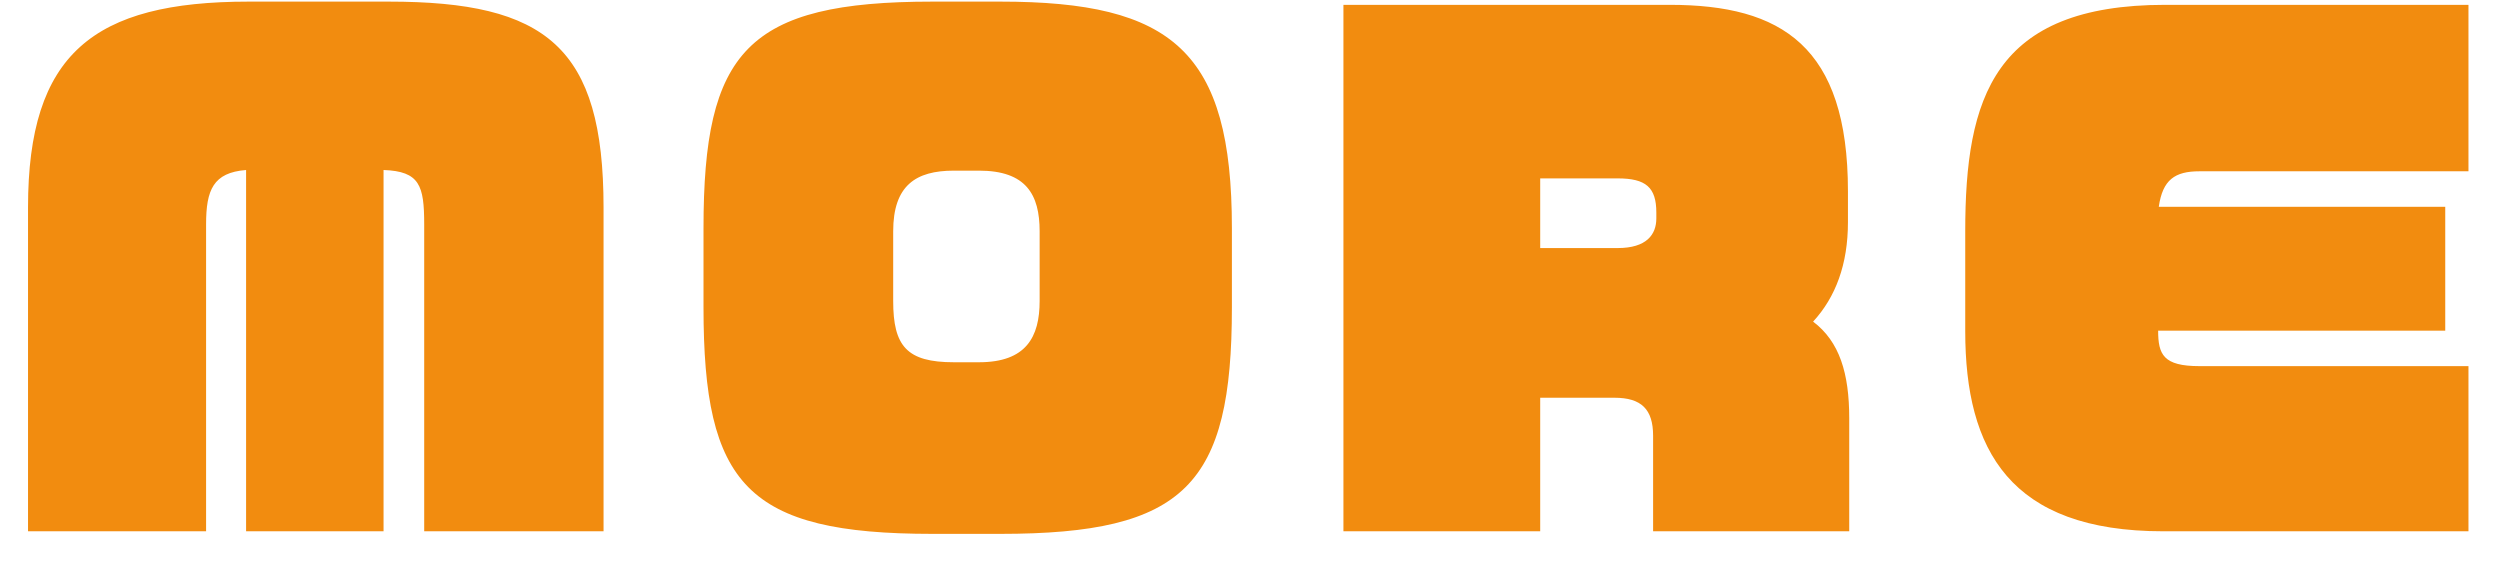 <svg width="62" height="14" fill="none" xmlns="http://www.w3.org/2000/svg"><path d="M14.967 13.176H10.52V5.56c0-.96-.112-1.312-1.008-1.344v8.96H6.103v-8.96c-.816.064-.992.496-.992 1.344v7.616H.695V5.144C.695 1.336 2.311.04 6.167.04H9.64c3.904 0 5.328 1.12 5.328 5.104v8.032zm15.584-5.552c0 4.4-1.152 5.616-5.744 5.616h-1.68c-4.608 0-5.68-1.216-5.68-5.616V5.656c0-4.384 1.072-5.616 5.68-5.616h1.68c4.272 0 5.744 1.232 5.744 5.616v1.968zm-4.768-.16V5.736c0-.912-.336-1.504-1.504-1.504h-.624c-.944 0-1.504.368-1.504 1.504v1.728c0 1.12.336 1.52 1.504 1.52h.624c1.168 0 1.504-.624 1.504-1.52zm20.078 5.712h-4.864v-2.368c0-.656-.288-.944-.96-.944h-1.84v3.312h-4.88V.12h8.096c2.768 0 4.416 1.024 4.416 4.624v.768c0 1.04-.304 1.856-.864 2.464.656.496.896 1.28.896 2.4v2.8zm-4.784-7.76v-.144c0-.624-.256-.848-.96-.848h-1.92v1.728h1.92c.72 0 .96-.336.96-.736zm20.14 7.76H53.65c-3.808 0-4.912-2.016-4.912-4.96v-2.48c0-3.312.704-5.616 4.96-5.616h7.52v4.128h-6.672c-.608 0-.912.208-1.008.88h7.104V8.2h-7.12c0 .592.128.88 1.024.88h6.672v4.096z" fill="#F28C0F"/></svg>